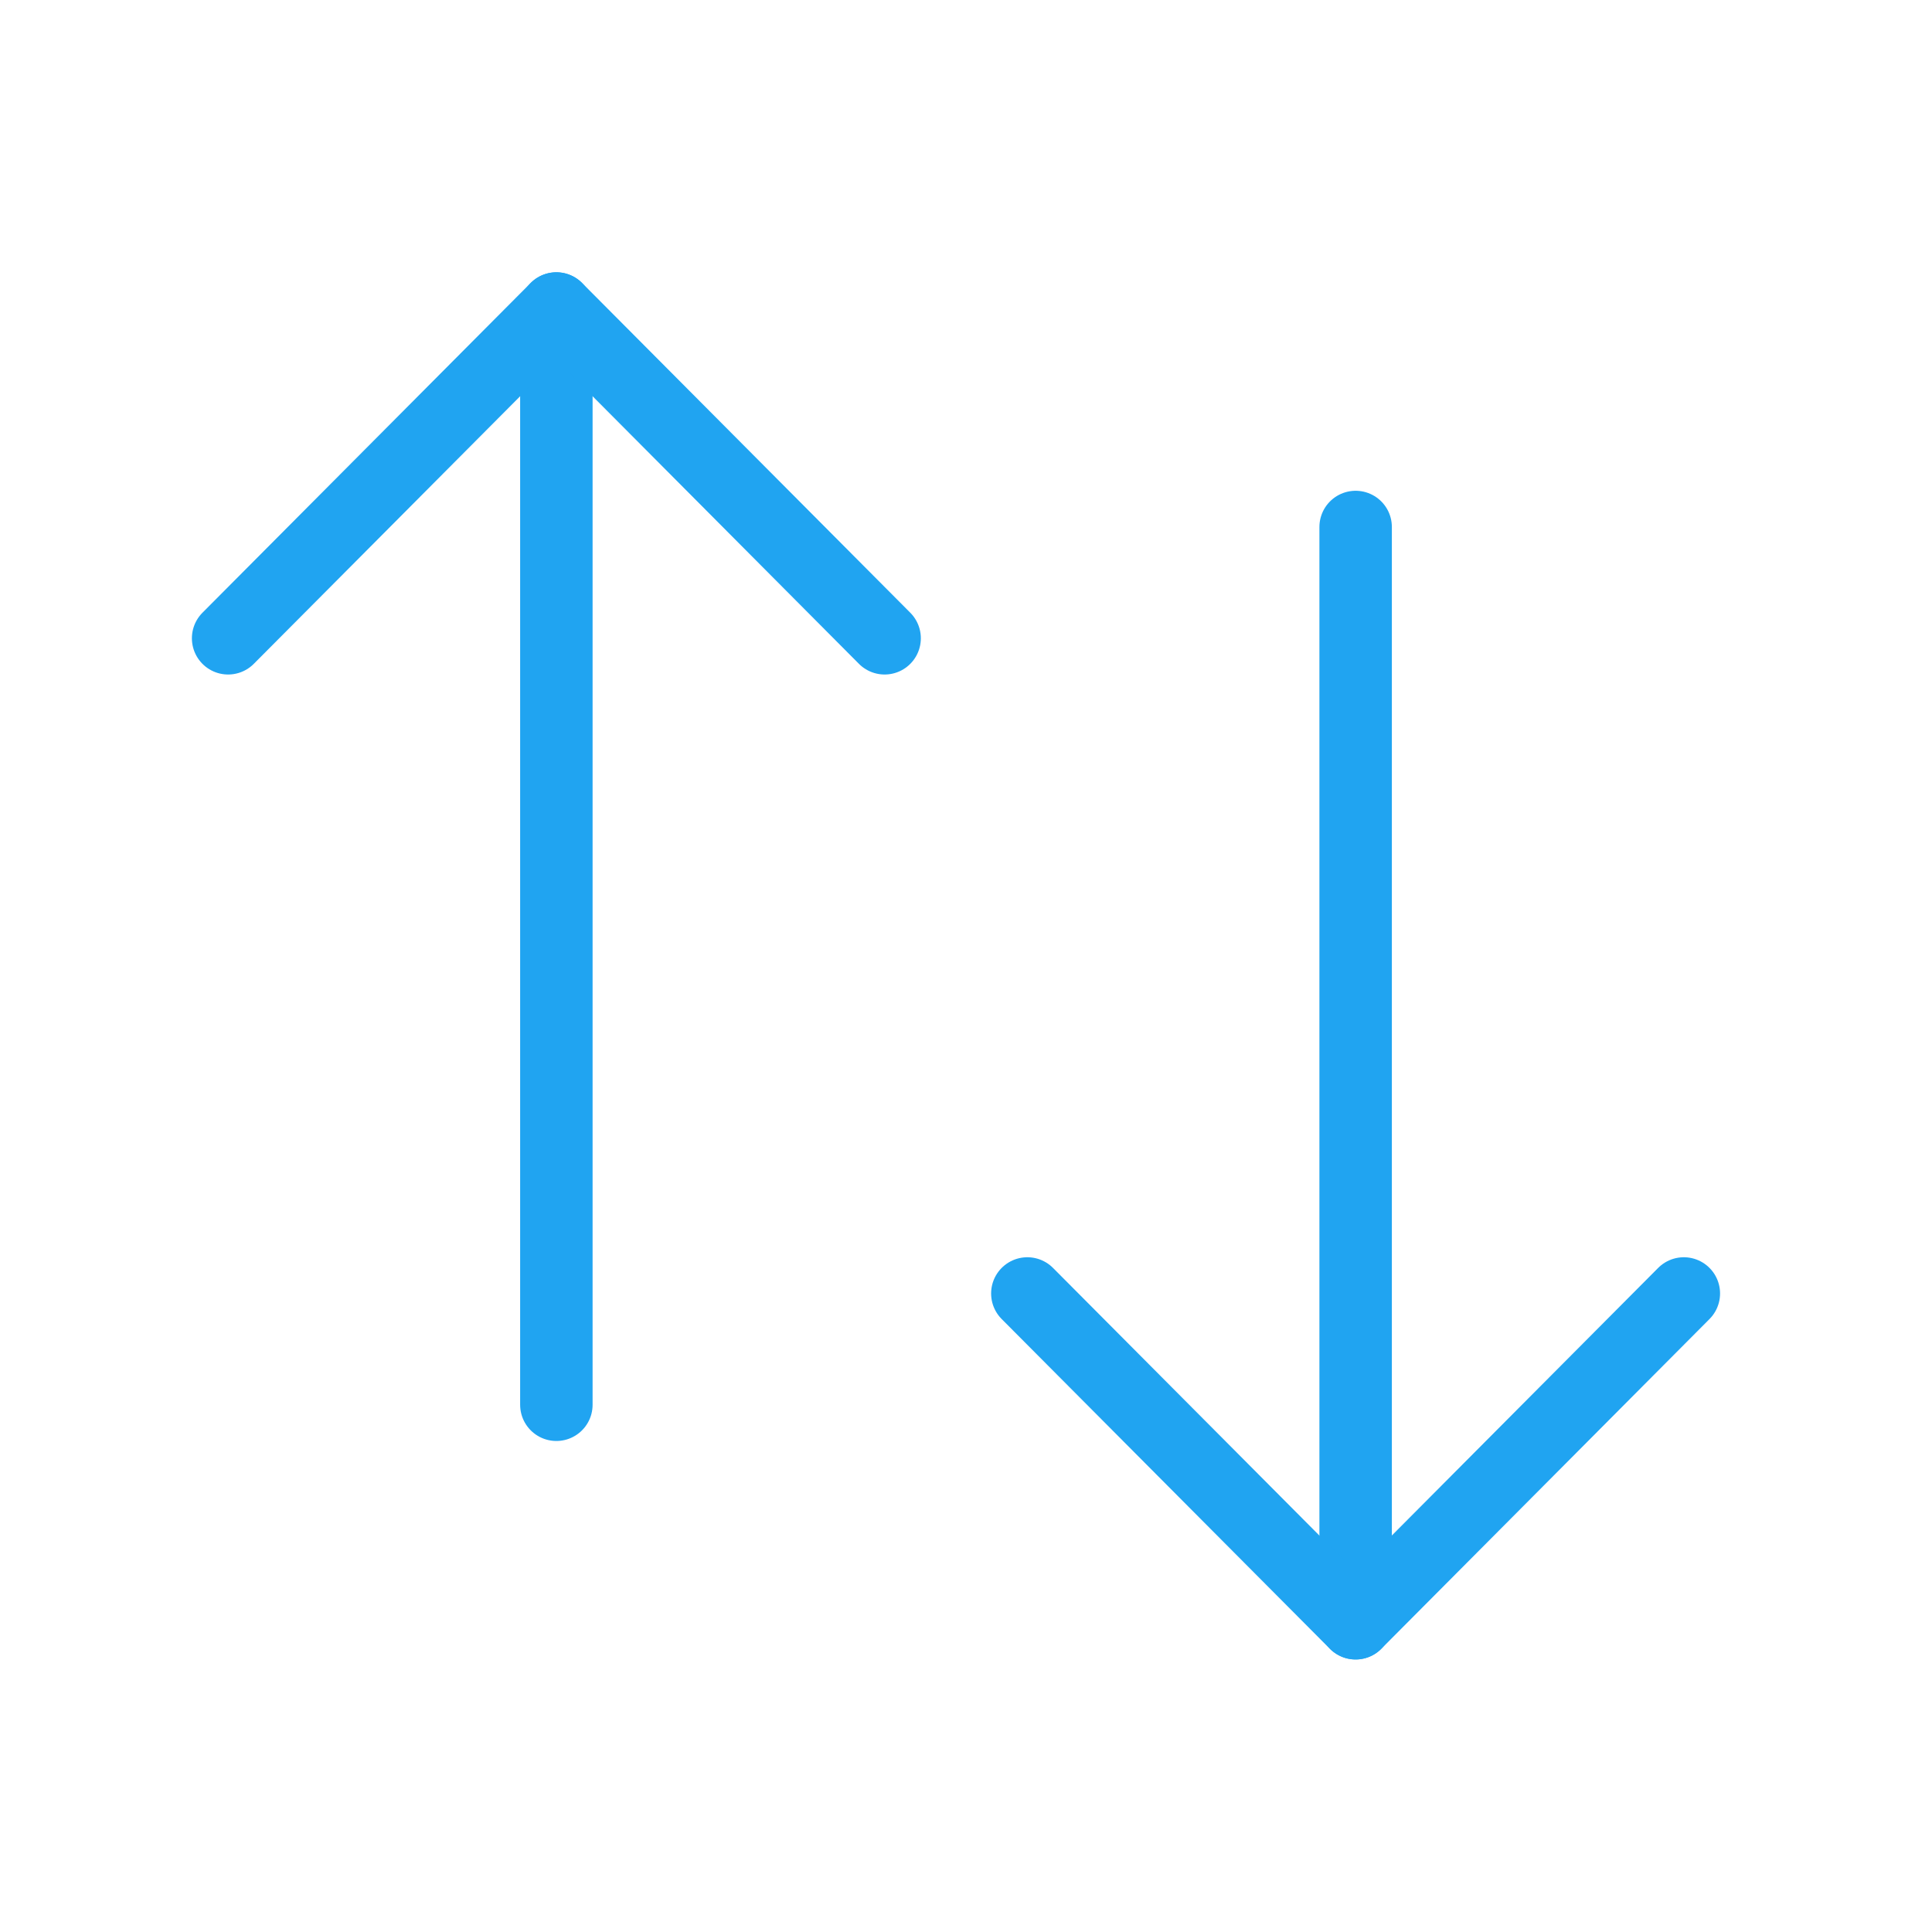 <svg width="40" height="40" viewBox="0 0 40 40" fill="none" xmlns="http://www.w3.org/2000/svg">
<g id="Iconly/Light/Swap">
<g id="Swap">
<path id="Stroke 1" d="M28.067 33.607V10.911" stroke="#20A4F1" stroke-width="1.5" stroke-linecap="round" stroke-linejoin="round"/>
<path id="Stroke 3" d="M34.862 26.78L28.066 33.608L21.27 26.78" stroke="#20A4F1" stroke-width="1.5" stroke-linecap="round" stroke-linejoin="round"/>
<path id="Stroke 5" d="M11.519 6.388V29.084" stroke="#20A4F1" stroke-width="1.5" stroke-linecap="round" stroke-linejoin="round"/>
<path id="Stroke 7" d="M4.723 13.215L11.519 6.387L18.315 13.215" stroke="#20A4F1" stroke-width="1.5" stroke-linecap="round" stroke-linejoin="round"/>
</g>
</g>
</svg>
